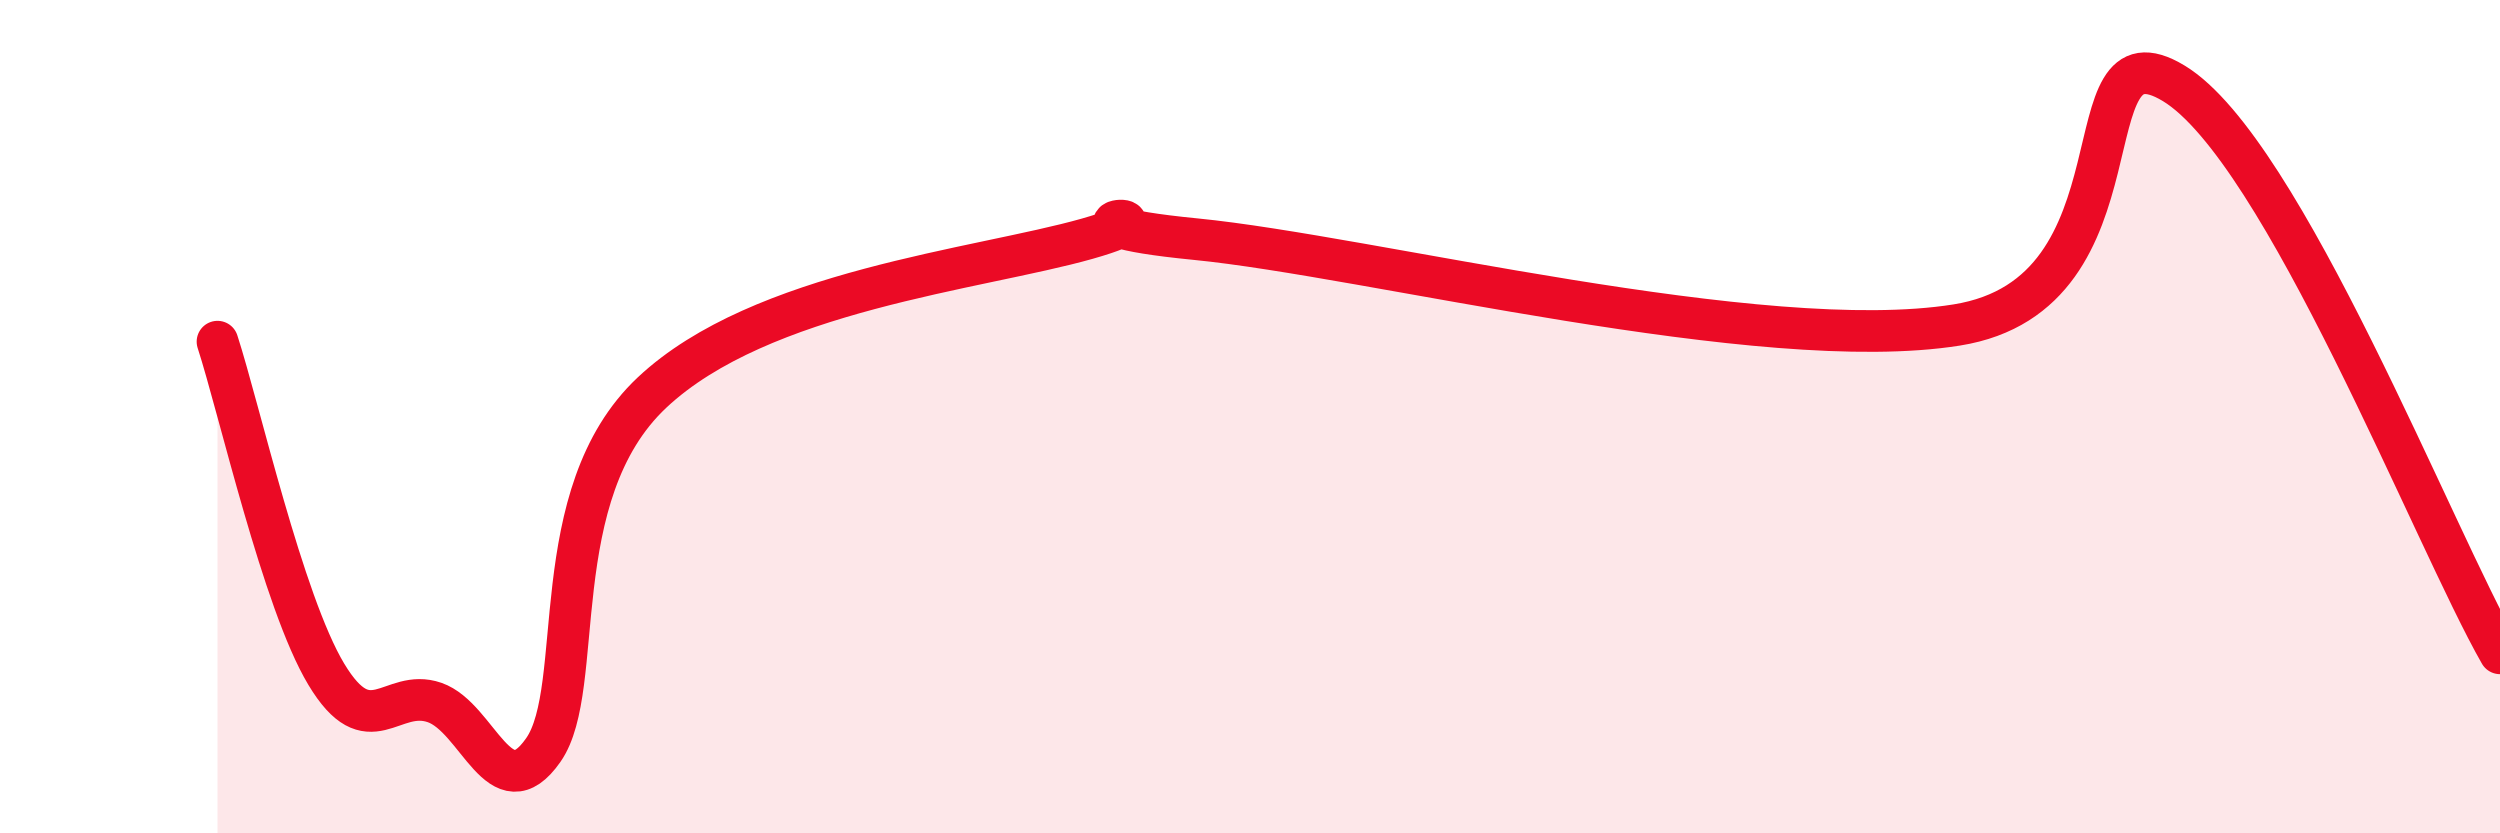 
    <svg width="60" height="20" viewBox="0 0 60 20" xmlns="http://www.w3.org/2000/svg">
      <path
        d="M 5.22,8.2 C 5.74,9.8 6.79,14.45 7.83,16.18 C 8.87,17.91 9.39,16.5 10.43,16.86 C 11.47,17.22 12,19.49 13.04,18 C 14.08,16.51 13.04,11.87 15.65,9.42 C 18.26,6.97 23.48,6.47 26.09,5.73 C 28.7,4.99 24.53,5.33 28.7,5.74 C 32.87,6.15 42.27,8.55 46.96,7.8 C 51.65,7.05 49.56,0.42 52.17,2 C 54.78,3.58 58.43,12.94 60,15.68L60 20L5.22 20Z"
        fill="#EB0A25"
        opacity="0.1"
        stroke-linecap="round"
        stroke-linejoin="round"
      />
      <path
        d="M 5.22,8.2 C 5.74,9.8 6.79,14.45 7.83,16.18 C 8.87,17.91 9.39,16.5 10.43,16.86 C 11.47,17.22 12,19.49 13.04,18 C 14.08,16.51 13.04,11.87 15.65,9.42 C 18.26,6.97 23.48,6.47 26.09,5.73 C 28.7,4.99 24.53,5.33 28.7,5.74 C 32.87,6.15 42.27,8.55 46.96,7.8 C 51.65,7.05 49.56,0.42 52.17,2 C 54.78,3.58 58.43,12.94 60,15.68"
        stroke="#EB0A25"
        stroke-width="1"
        fill="none"
        stroke-linecap="round"
        stroke-linejoin="round"
      />
    </svg>
  